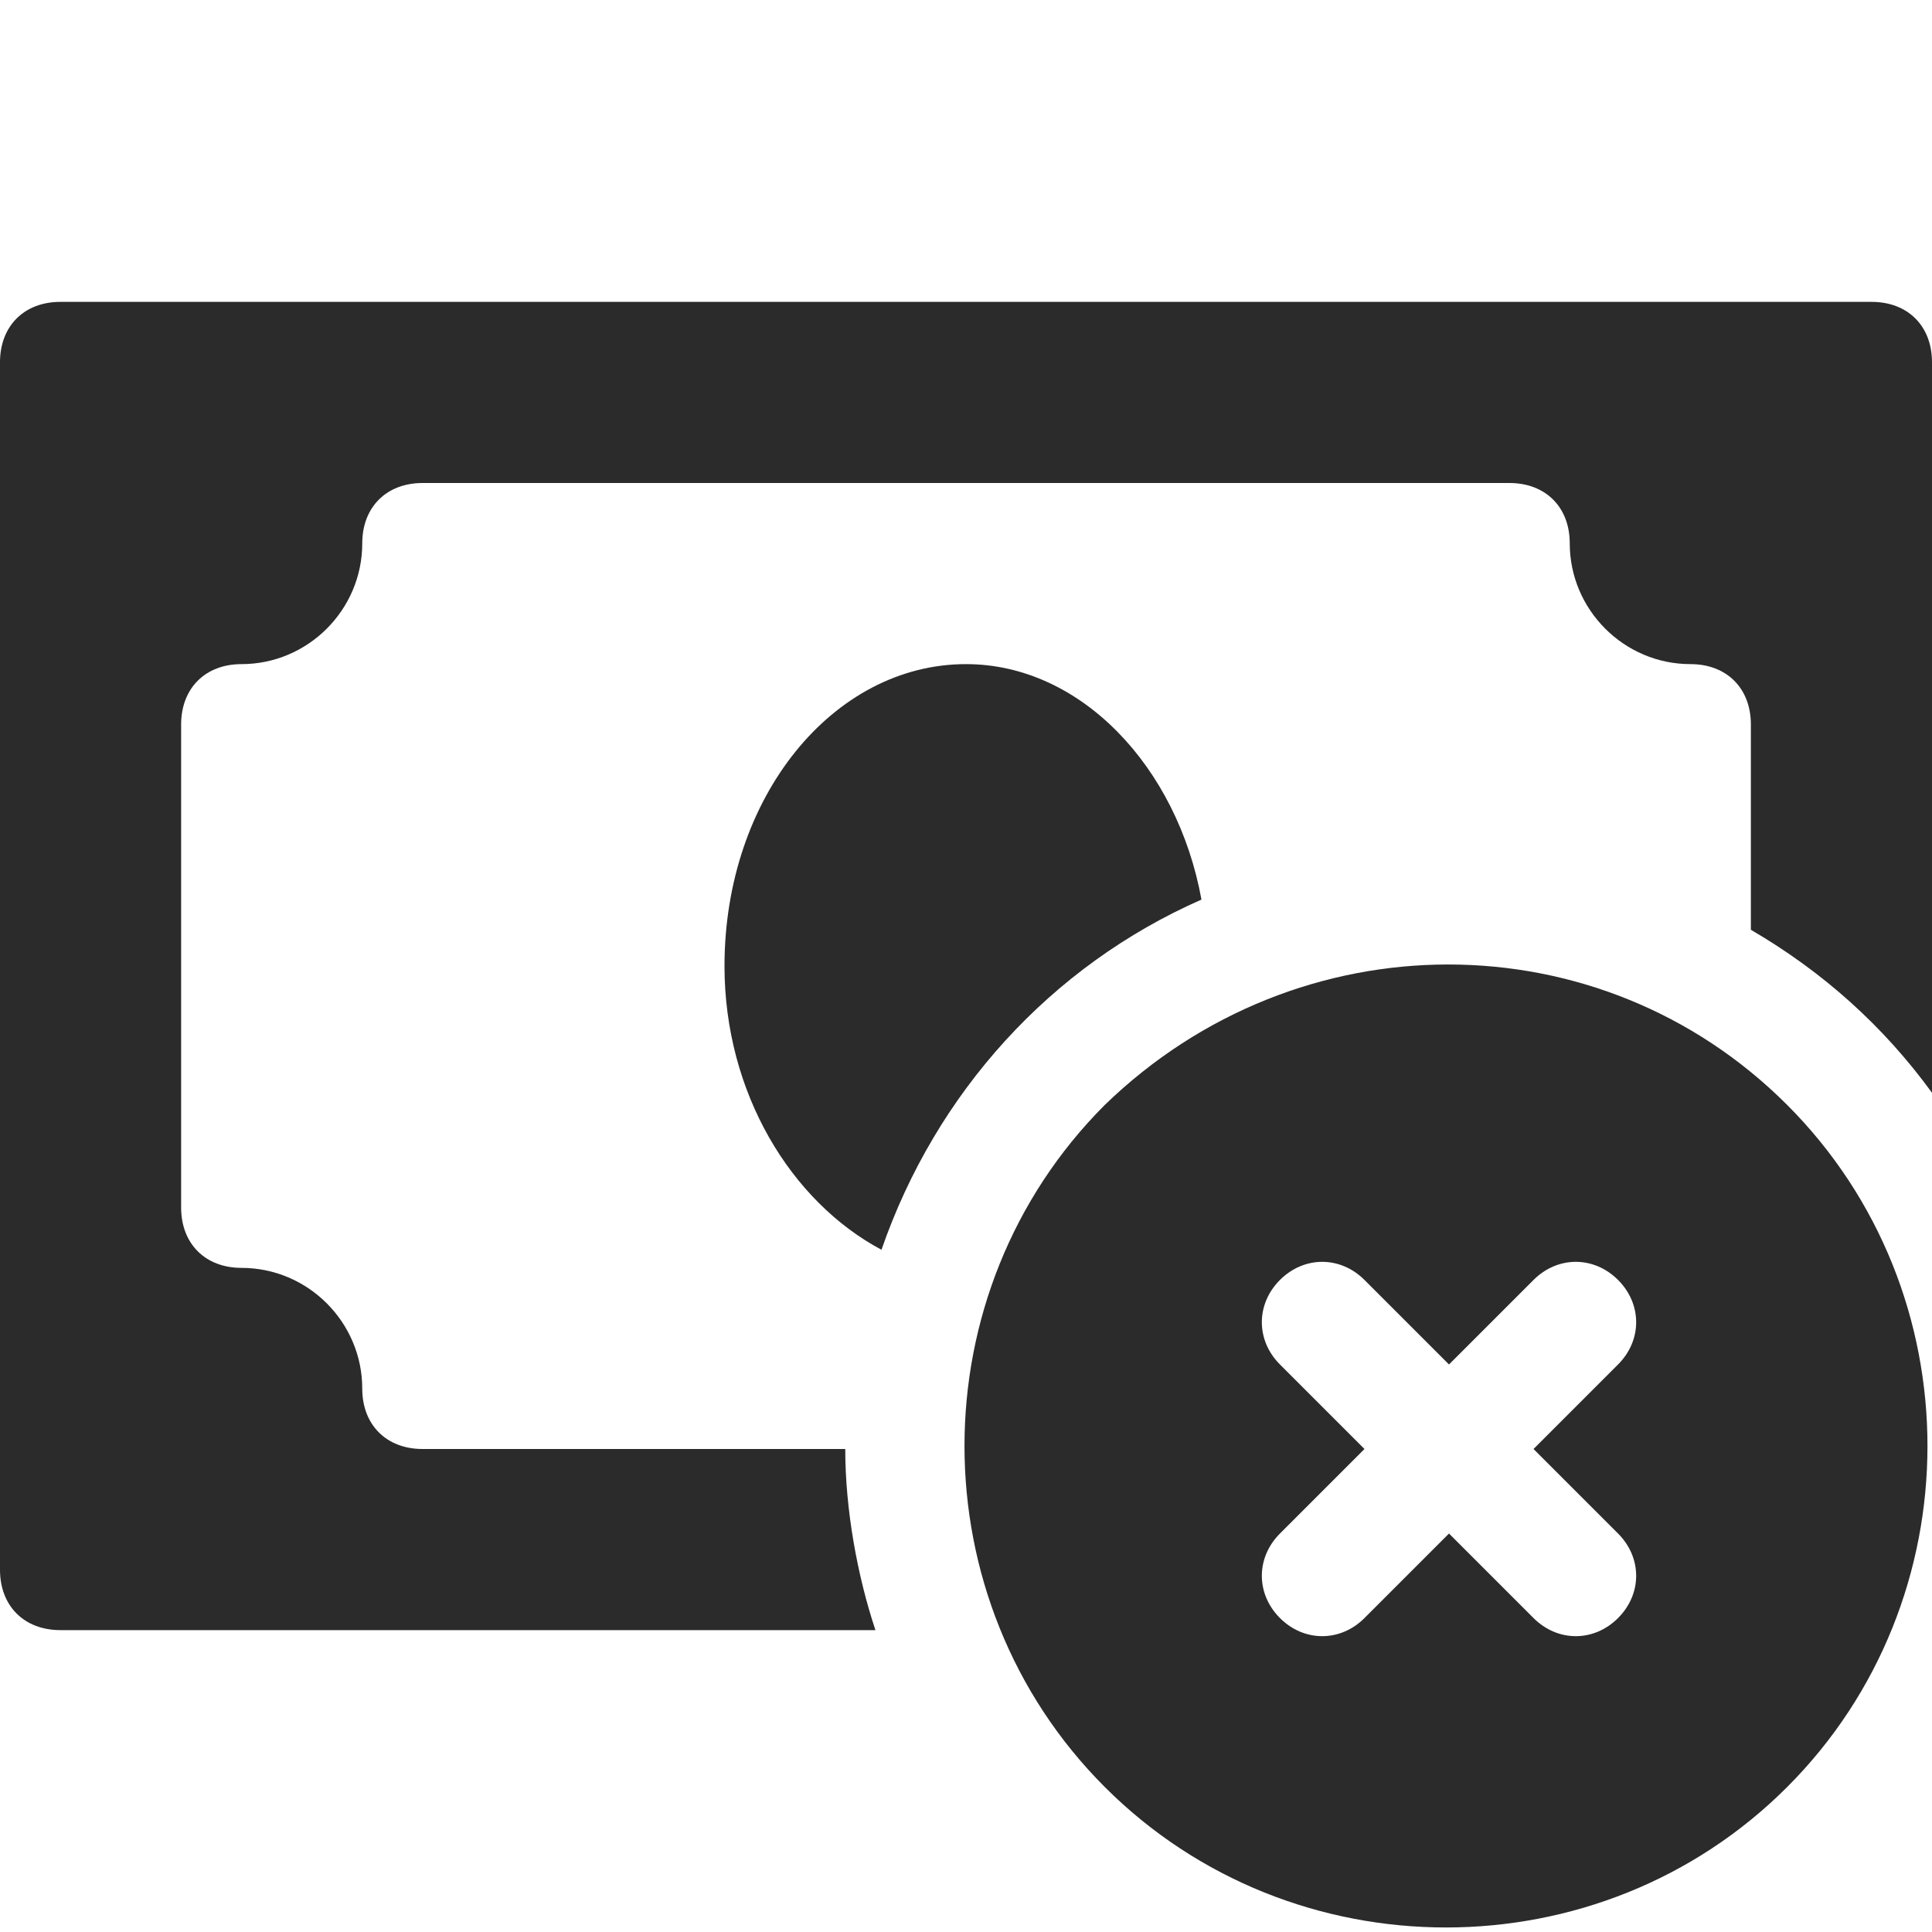 <svg width="48" height="48" viewBox="0 0 48 48" fill="none" xmlns="http://www.w3.org/2000/svg">
<g id="fi_6817122">
<g id="Group">
<path id="Vector" d="M24 16.5C20.7 16.5 18 19.8 18 24C18 27.15 19.65 29.85 21.9 31.05C23.25 27.15 26.1 24 29.85 22.35C29.25 19.05 26.85 16.5 24 16.5Z" fill="#2B2B2B"/>
<path id="Vector_2" d="M46.5 7.5H1.5C0.6 7.5 0 8.1 0 9V39C0 39.9 0.6 40.5 1.5 40.5H21.75C21.3 39.15 21 37.5 21 36H10.5C9.6 36 9 35.4 9 34.5C9 32.85 7.65 31.5 6 31.5C5.1 31.5 4.5 30.9 4.5 30V18C4.5 17.1 5.1 16.5 6 16.5C7.65 16.5 9 15.15 9 13.5C9 12.6 9.6 12 10.5 12H37.5C38.4 12 39 12.6 39 13.5C39 15.15 40.35 16.5 42 16.5C42.9 16.5 43.5 17.1 43.5 18V23.1C45.3 24.15 46.8 25.5 48 27.15V9C48 8.1 47.4 7.5 46.5 7.5Z" fill="#2B2B2B"/>
</g>
<path id="Vector_3" d="M27.45 27.45C22.8 32.1 22.8 39.75 27.45 44.4C32.1 49.05 39.75 49.05 44.4 44.4C49.05 39.75 49.05 32.1 44.4 27.45C39.75 22.8 32.25 22.8 27.45 27.45ZM40.2 33.9L38.1 36L40.2 38.1C40.8 38.7 40.8 39.6 40.2 40.2C39.6 40.8 38.7 40.8 38.1 40.2L36 38.1L33.9 40.2C33.3 40.8 32.4 40.8 31.8 40.2C31.2 39.6 31.2 38.7 31.8 38.1L33.9 36L31.8 33.9C31.2 33.3 31.2 32.4 31.8 31.8C32.4 31.2 33.3 31.2 33.9 31.8L36 33.9L38.1 31.8C38.7 31.2 39.6 31.2 40.2 31.8C40.8 32.4 40.8 33.3 40.2 33.9Z" fill="#2B2B2B"/>
</g>
</svg>
